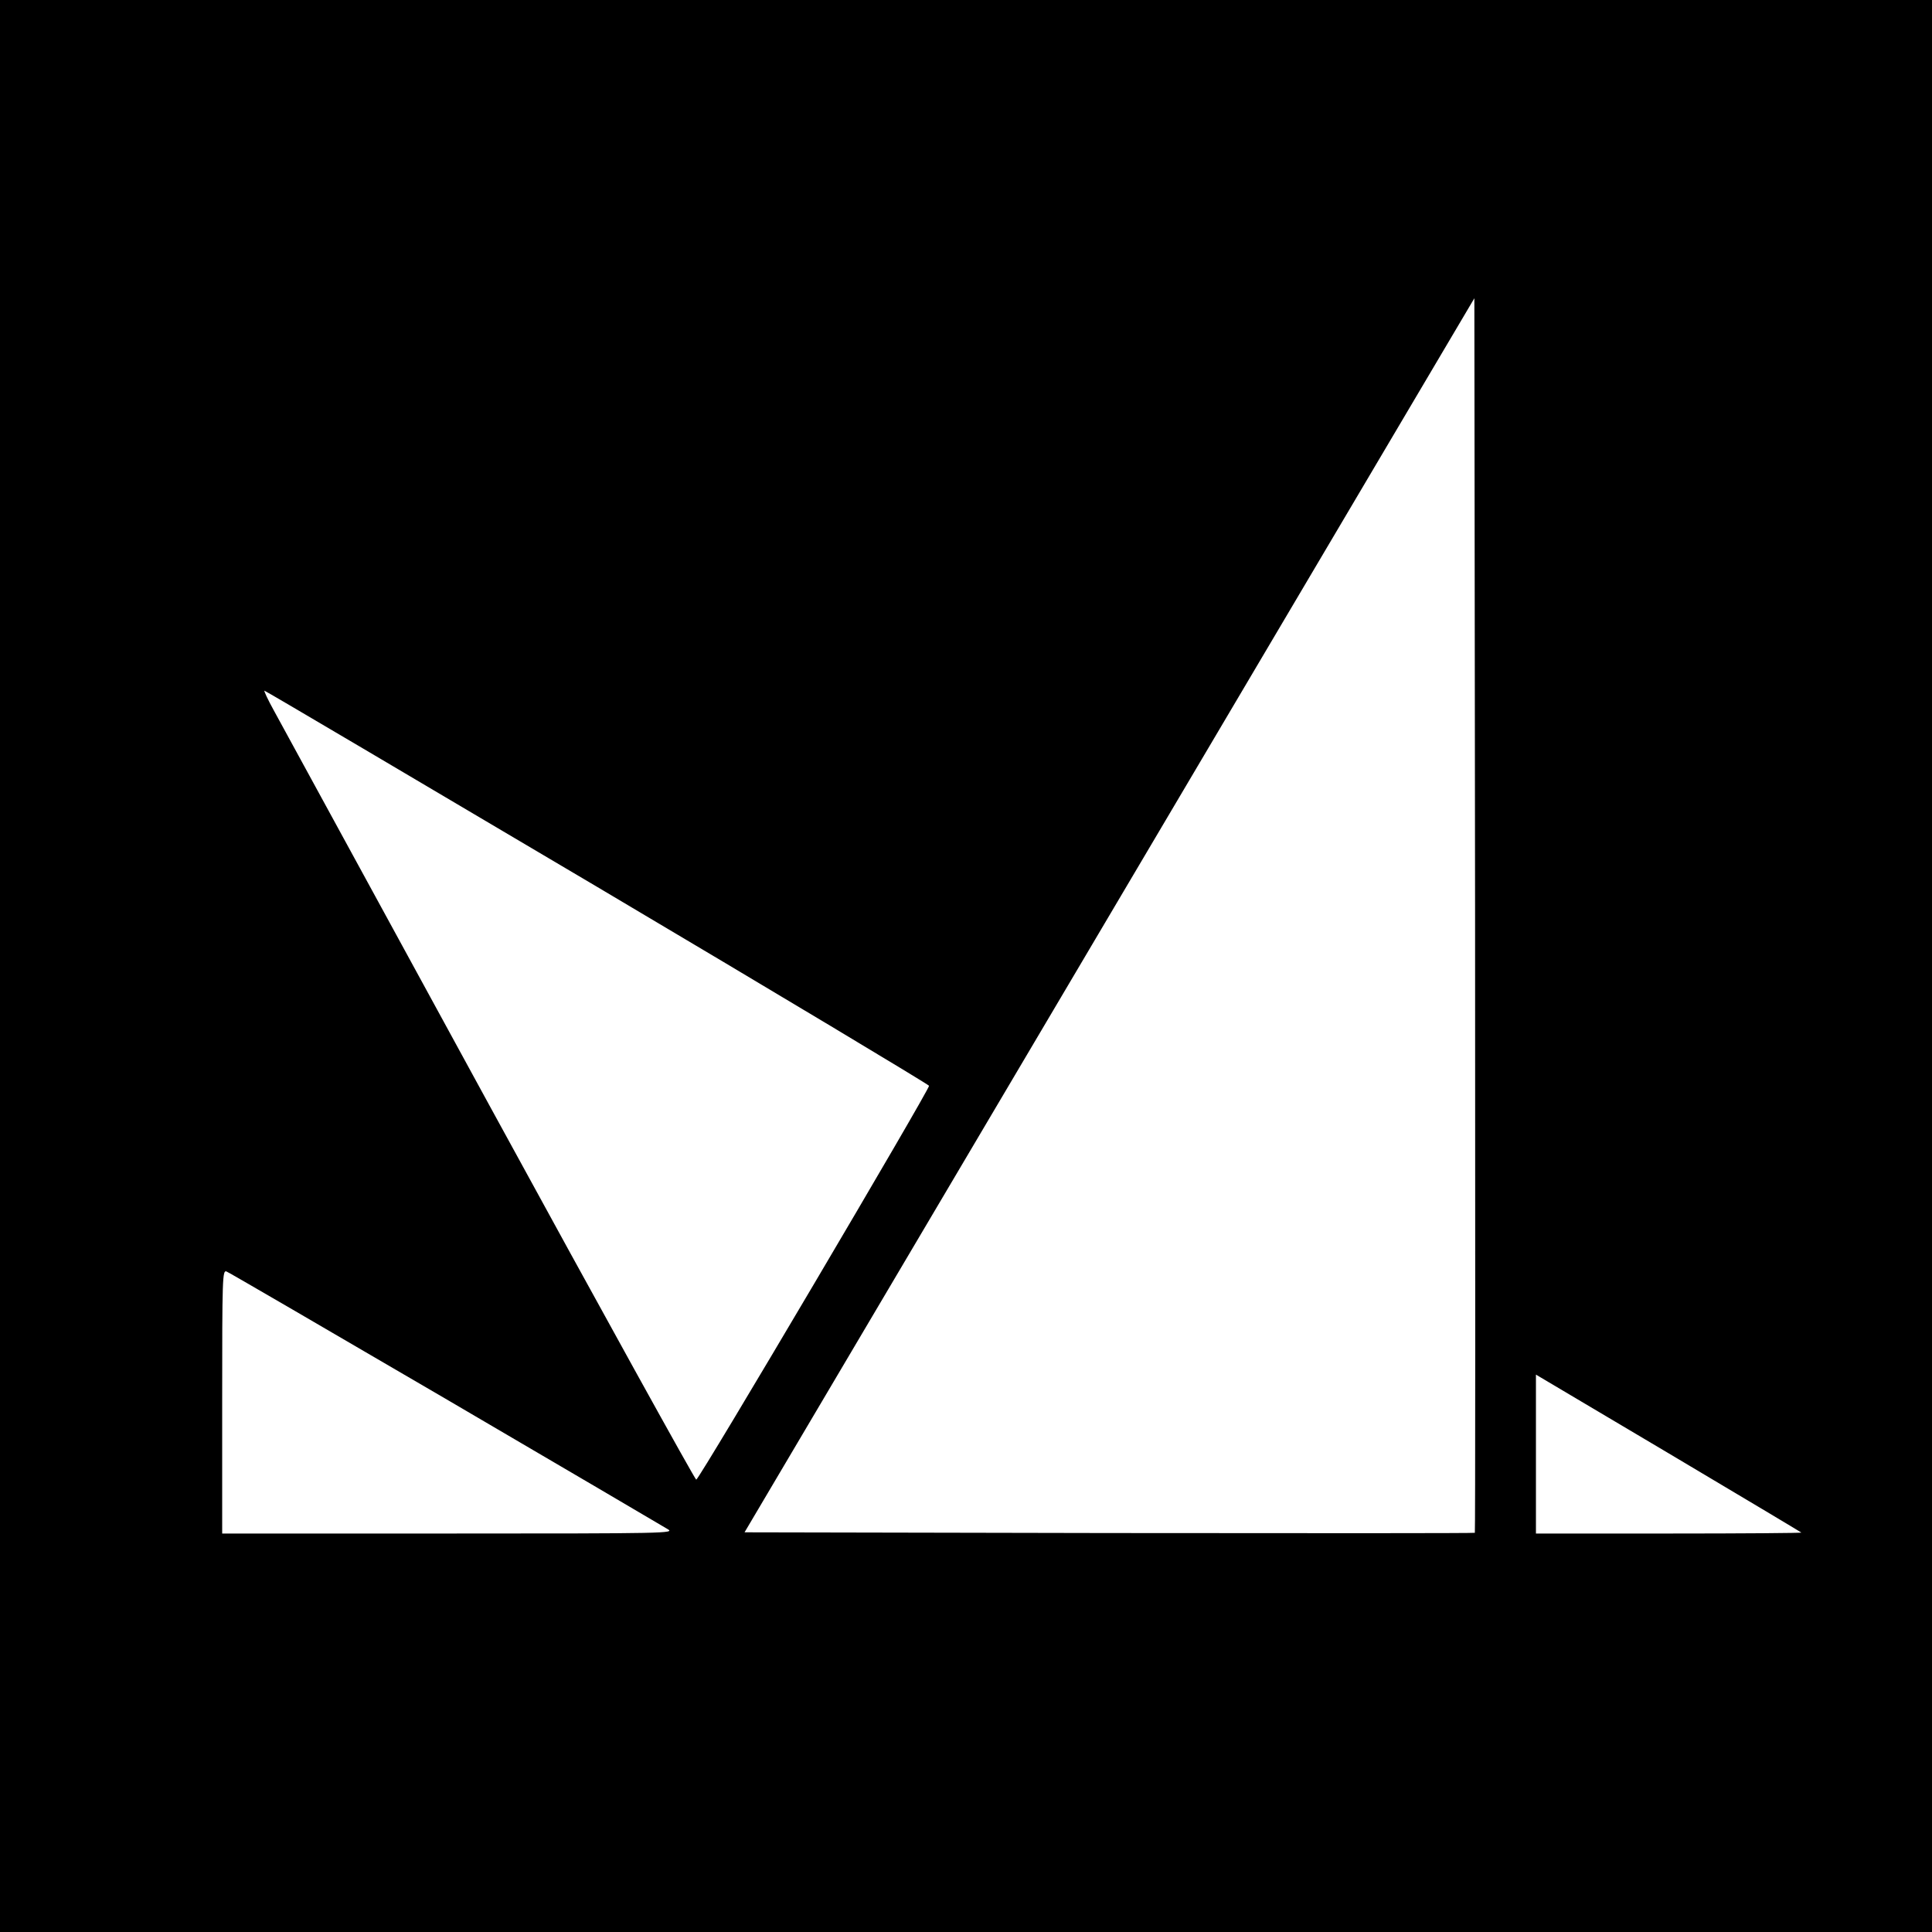 <?xml version="1.0" standalone="no"?>
<!DOCTYPE svg PUBLIC "-//W3C//DTD SVG 20010904//EN"
 "http://www.w3.org/TR/2001/REC-SVG-20010904/DTD/svg10.dtd">
<svg version="1.0" xmlns="http://www.w3.org/2000/svg"
 width="800pt" height="800pt" viewBox="0 0 800 800"
 preserveAspectRatio="xMidYMid meet">
<g transform="translate(0,800) scale(0.1,-0.1)"
fill="#000000" stroke="none">
<path d="M0 4000 l0 -4000 4000 0 4000 0 0 4000 0 4000 -4000 0 -4000 0 0
-4000z m6107 -2347 c-2 -2 -683 -2 -1514 -1 l-1510 3 1511 2555 1511 2555 3
-2554 c1 -1405 1 -2556 -1 -2558z m-3635 2675 c754 -447 1372 -818 1375 -824
4 -12 -949 -1626 -964 -1631 -4 -2 -390 696 -856 1549 -466 854 -868 1590
-893 1636 -25 45 -42 82 -39 82 4 0 623 -366 1377 -812z m-627 -2120 c490
-287 904 -530 920 -540 29 -17 2 -18 -907 -18 l-938 0 0 546 c0 516 1 546 18
539 9 -3 417 -241 907 -527z m5614 -554 c2 -2 -244 -4 -547 -4 l-552 0 0 329
0 329 548 -325 c301 -179 549 -327 551 -329z"/>
</g>
</svg>
